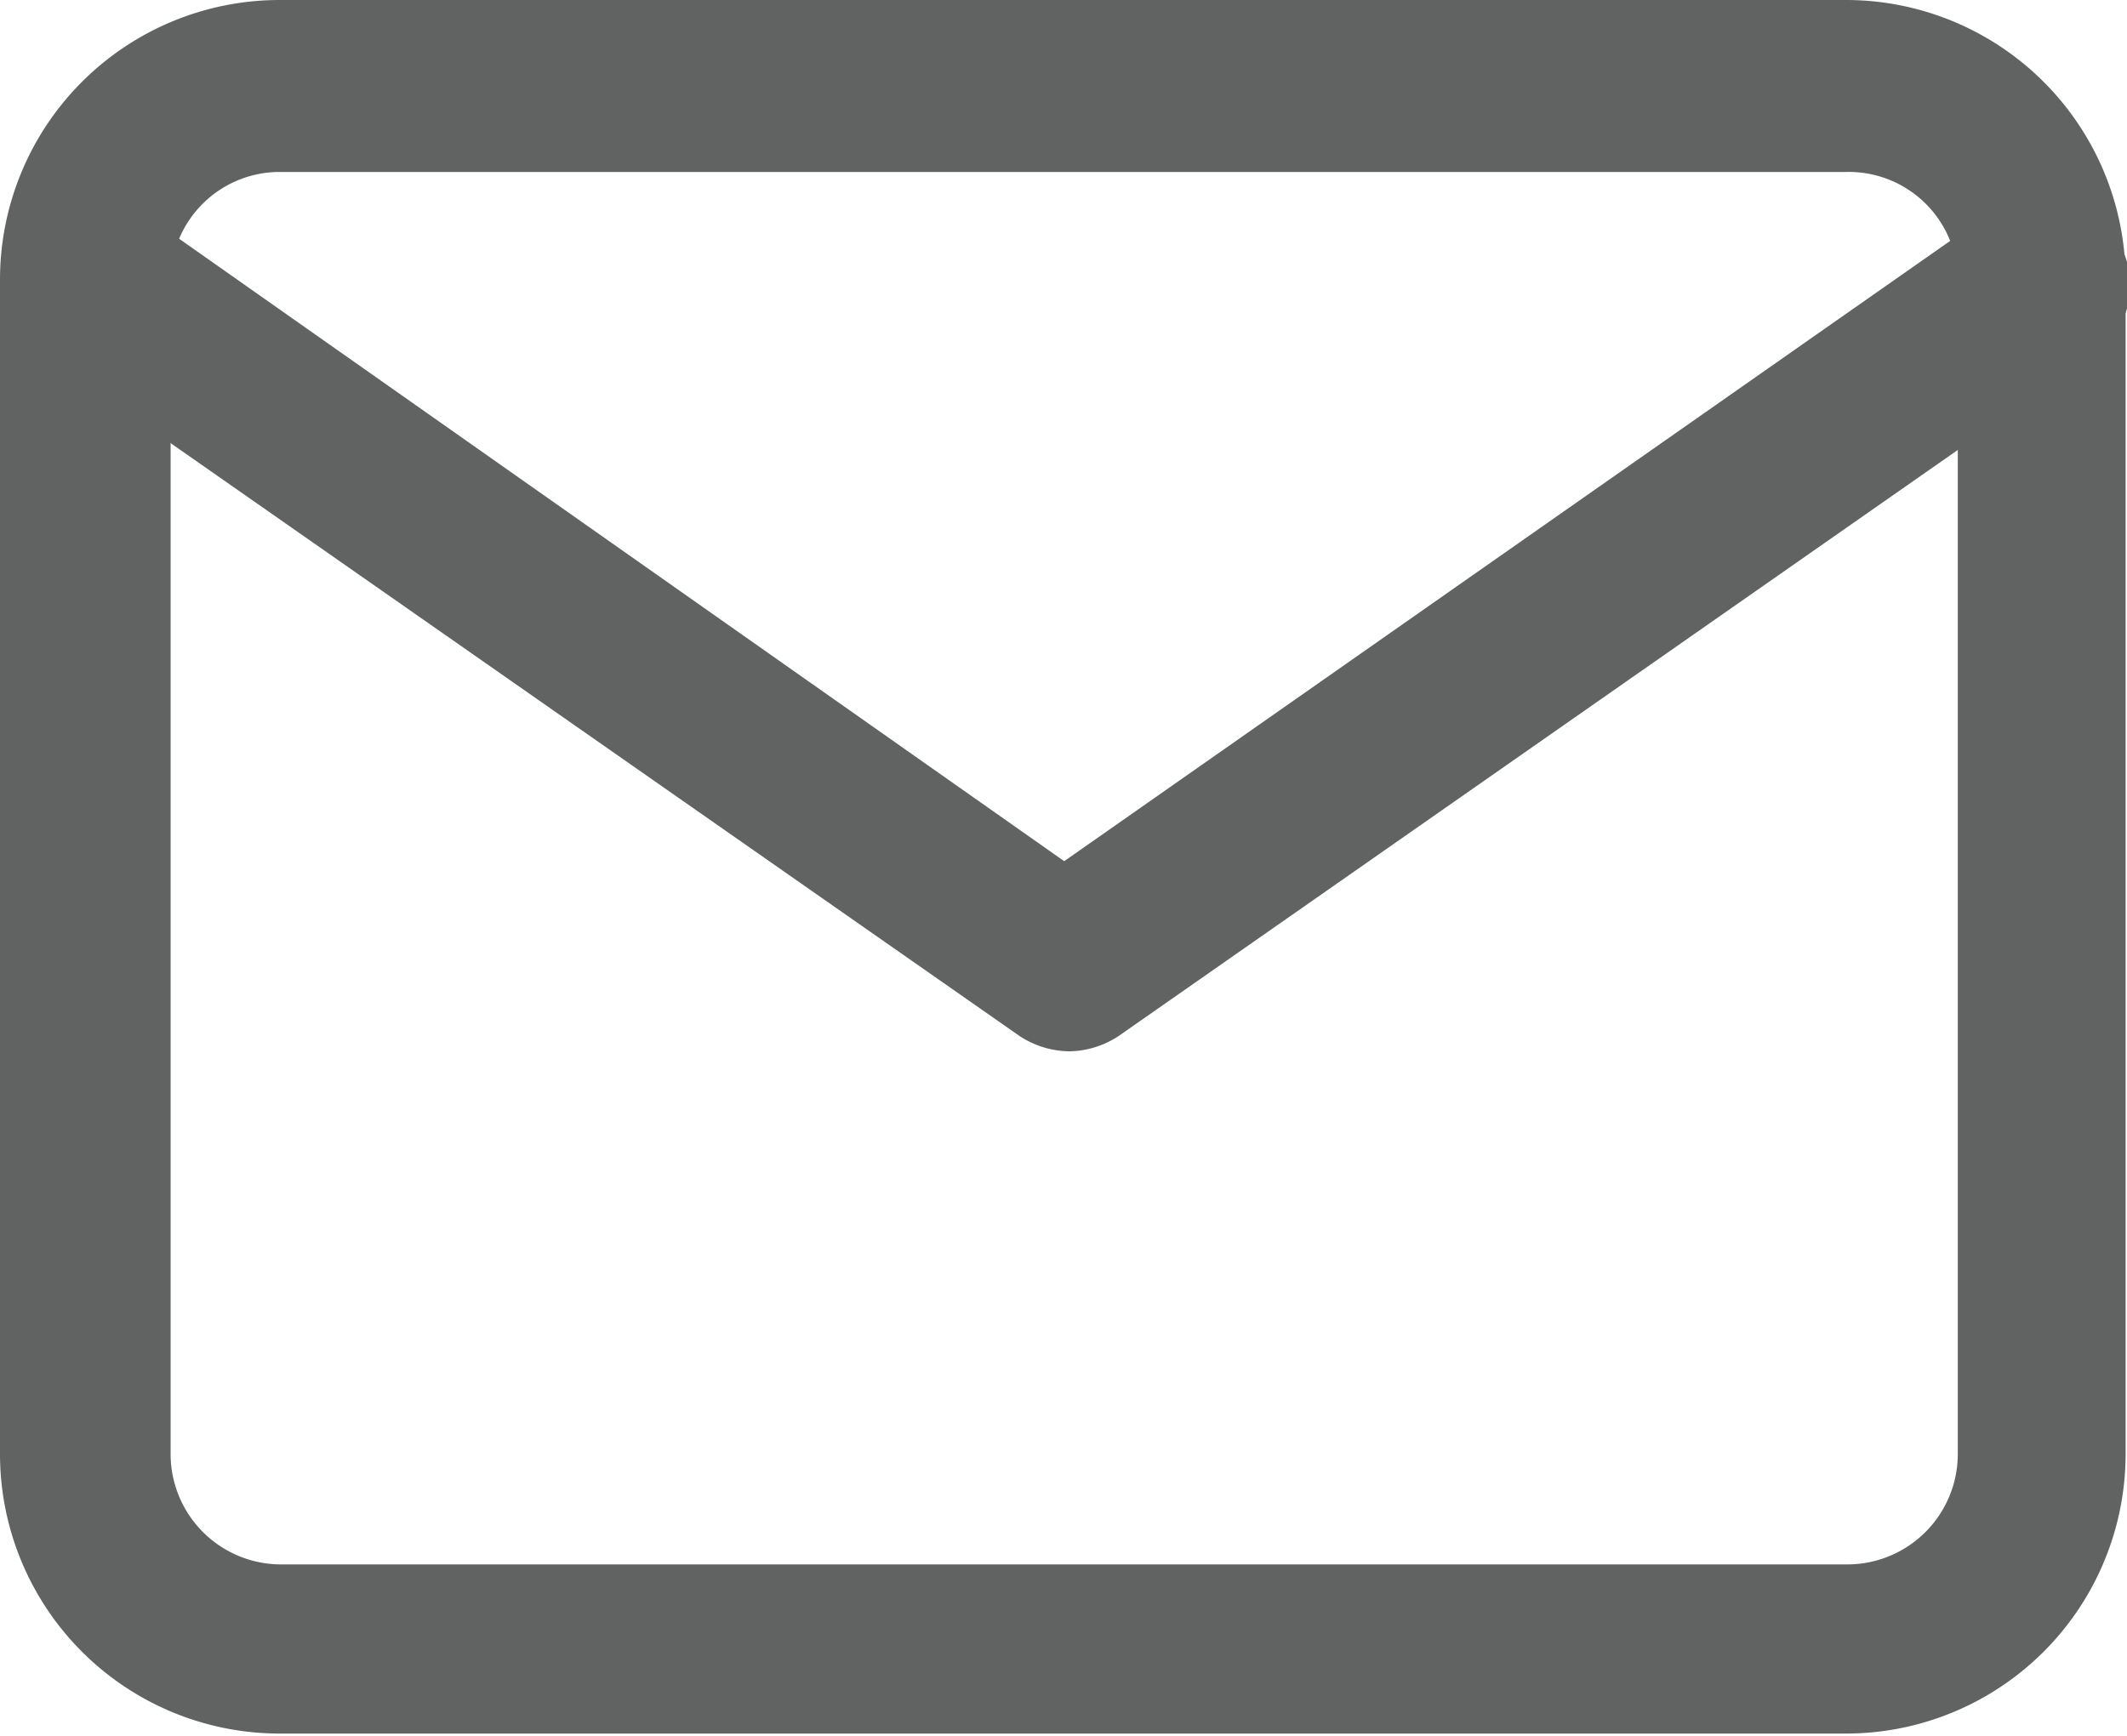 <svg xmlns="http://www.w3.org/2000/svg" viewBox="0 0 15.21 12.42"><defs><style>.cls-1{fill:#616363;}</style></defs><title>ico-contact</title><g id="レイヤー_2" data-name="レイヤー 2"><g id="レイヤー_1-2" data-name="レイヤー 1"><path class="cls-1" d="M13.2,0H2A2,2,0,0,0,0,2V10.4a2,2,0,0,0,2,2H13.2a2,2,0,0,0,2-2V2A2,2,0,0,0,13.2,0ZM14,10.4a.79.79,0,0,1-.78.79H2a.79.79,0,0,1-.78-.79V2A.78.78,0,0,1,2,1.23H13.2A.78.78,0,0,1,14,2V10.4Z"/><path class="cls-1" d="M15.1,1.66a.6.6,0,0,0-.85-.15L7.61,6.16,1,1.51a.61.61,0,0,0-.86.15.62.62,0,0,0,.15.86l7,4.89a.66.66,0,0,0,.36.11A.66.66,0,0,0,8,7.41l7-4.89A.61.61,0,0,0,15.1,1.66Z"/></g></g></svg>